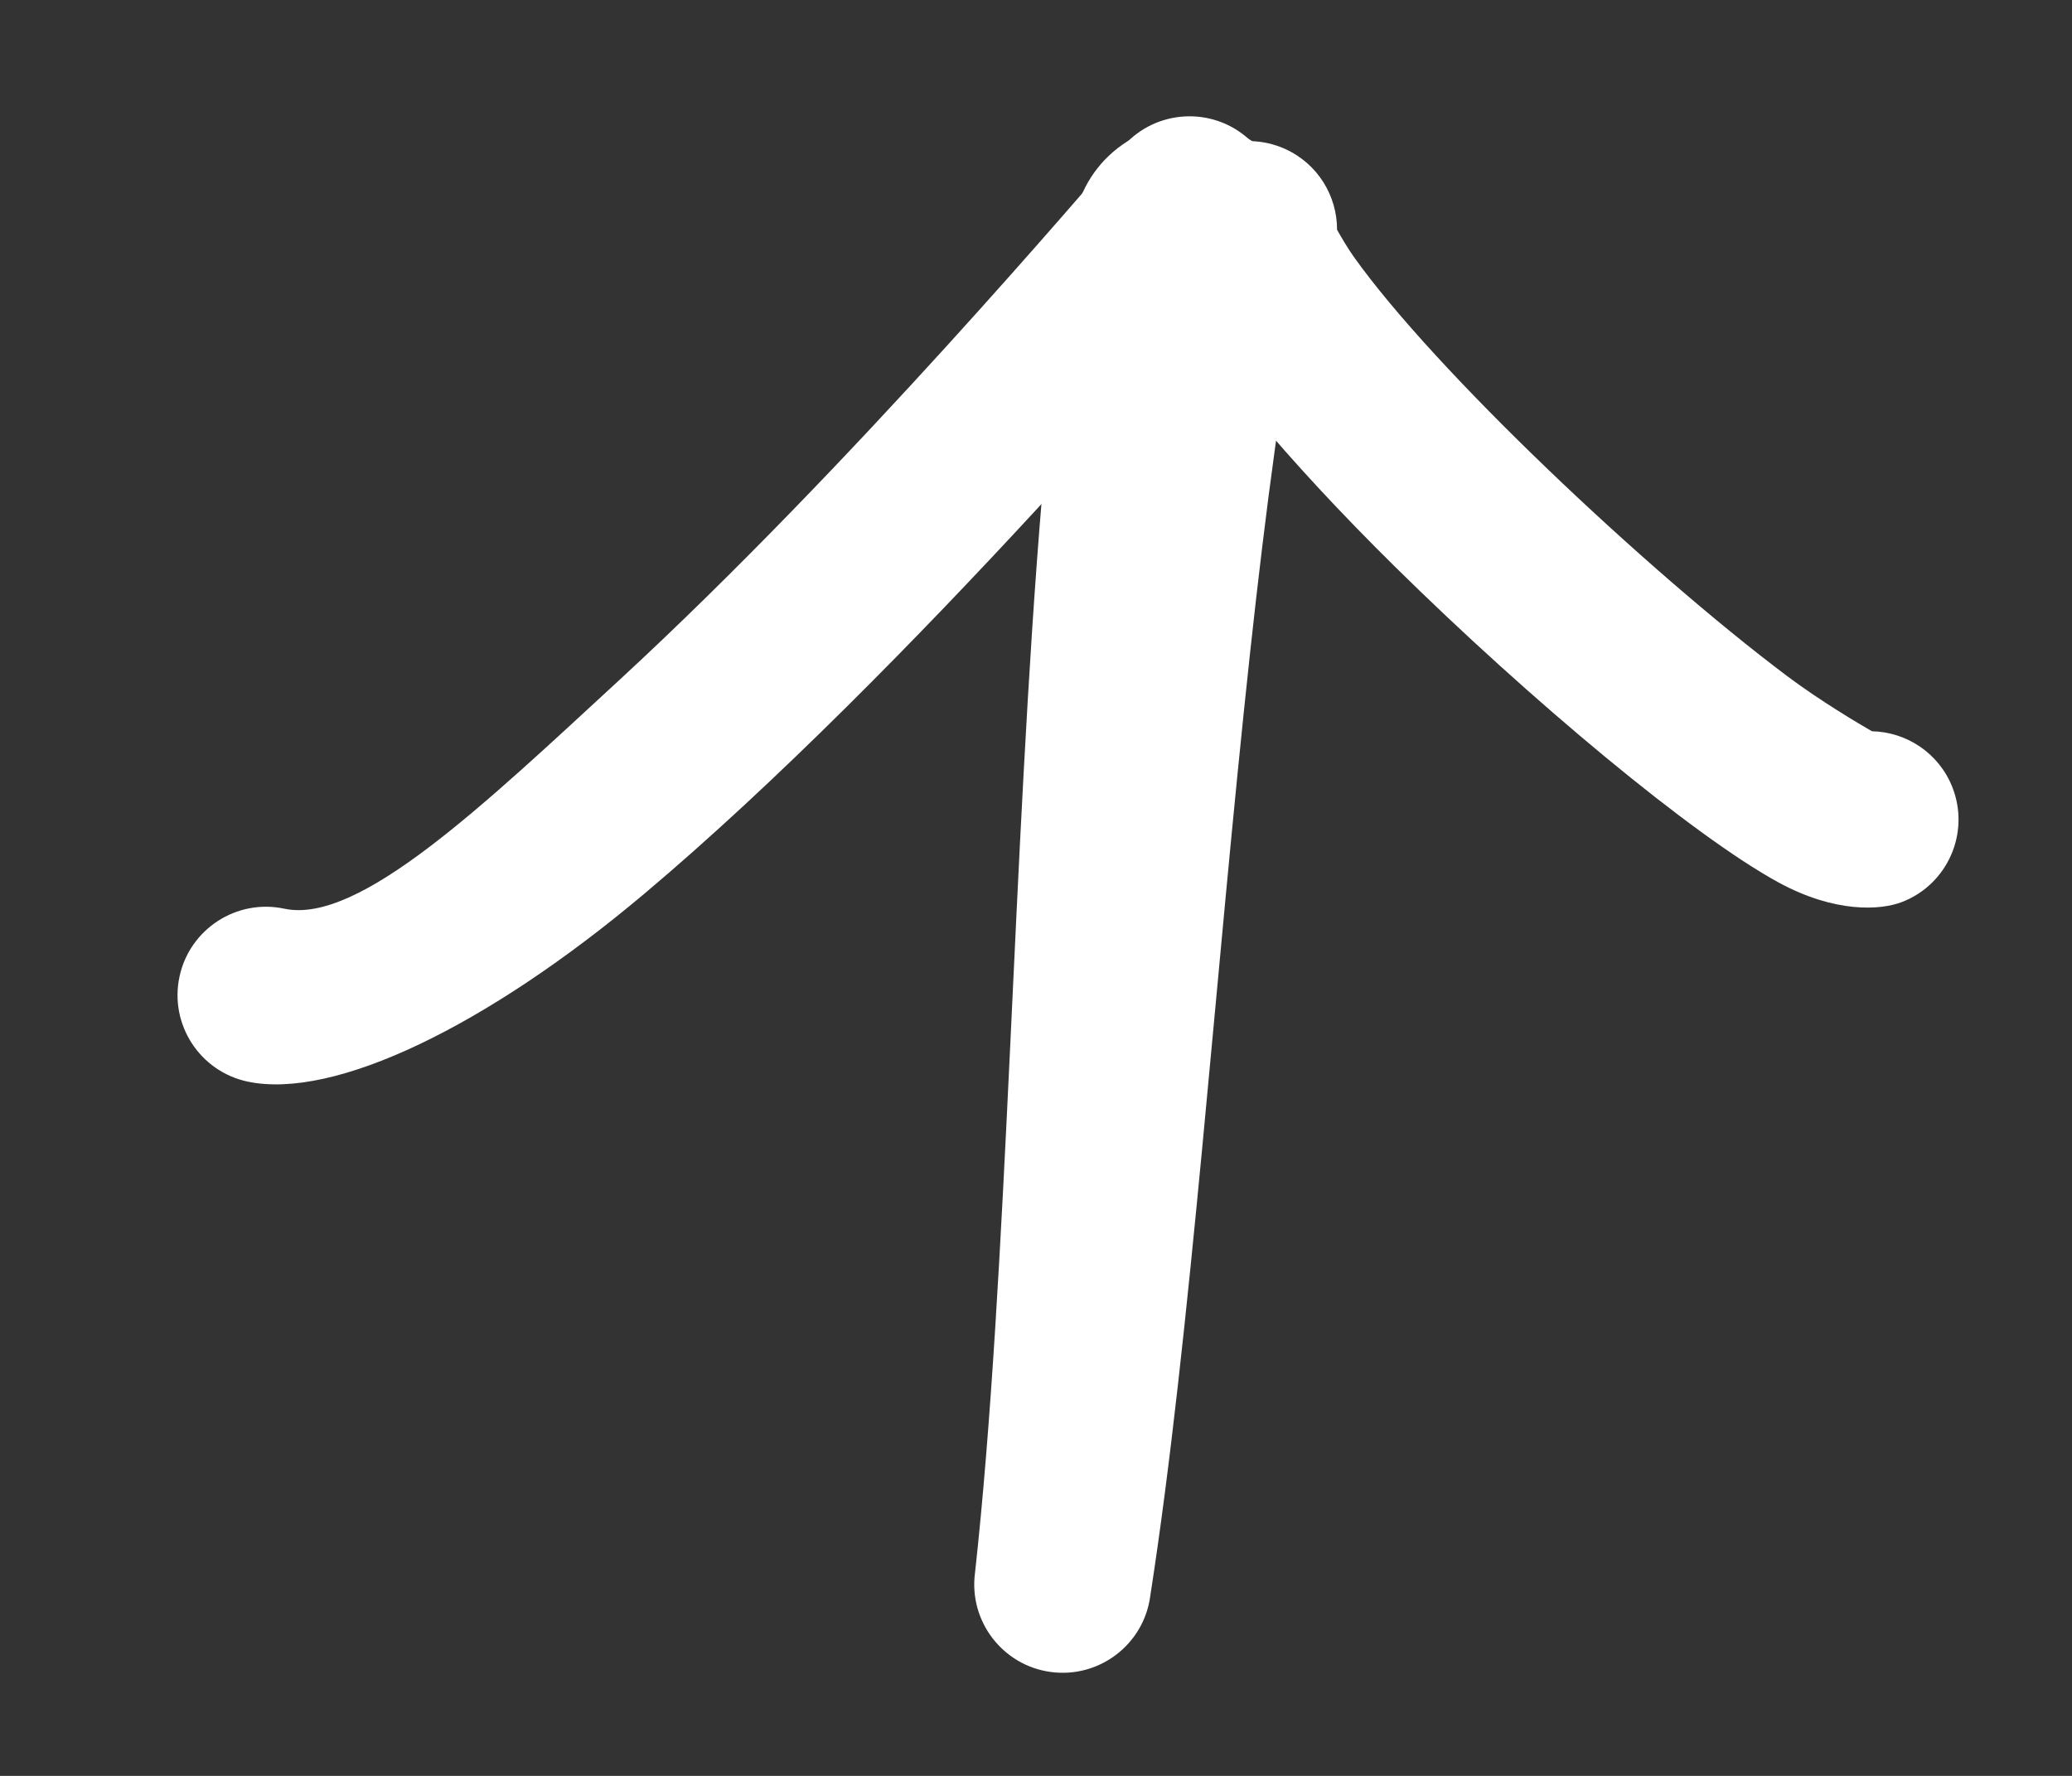 <?xml version="1.0" encoding="UTF-8" standalone="no"?>
<!DOCTYPE svg PUBLIC "-//W3C//DTD SVG 1.1//EN" "http://www.w3.org/Graphics/SVG/1.1/DTD/svg11.dtd">
<svg width="100%" height="100%" viewBox="0 0 70 60" version="1.1" xmlns="http://www.w3.org/2000/svg" xmlns:xlink="http://www.w3.org/1999/xlink" xml:space="preserve" xmlns:serif="http://www.serif.com/" style="fill-rule:evenodd;clip-rule:evenodd;stroke-linejoin:round;stroke-miterlimit:2;">
    <rect x="0" y="0" width="70" height="60" fill="#333333" stroke="none"/>
    <g id="Up" transform="matrix(-0.998,0.058,-0.058,-0.998,969.503,555.778)">
        <g transform="matrix(1,0,0,0.68,0,192.112)">
            <path d="M900.243,533.921C898.356,546.809 896.835,564.583 895.023,580.46C894.223,587.465 893.368,594.084 892.381,599.703C891.876,602.839 893.198,605.989 895.332,606.731C897.466,607.474 899.609,605.531 900.114,602.394C900.721,598.281 901.264,593.676 901.739,588.78C903.424,571.408 904.412,550.338 906.11,535.577C906.42,533.198 905.359,530.895 903.74,530.438C902.121,529.981 900.554,531.542 900.243,533.921Z" style="fill:white;"/>
        </g>
        <g transform="matrix(1,0,0,1,-1.997,-0.115)">
            <path d="M876.196,583.056C876.599,583.319 877.899,584.193 878.965,585.097C883.523,588.959 890.249,596.097 892.747,600.08C892.938,600.384 893.144,600.789 893.259,601.027C893.189,602.167 893.781,603.295 894.858,603.856C896.32,604.618 898.125,604.05 898.887,602.588C899.284,601.827 899.522,600.572 898.888,598.965C898.104,596.975 895.347,593.29 891.968,589.546C887.678,584.792 882.435,579.877 879.644,578.138C877.8,576.99 876.255,576.995 875.505,577.24C873.937,577.751 873.08,579.438 873.591,581.005C873.976,582.186 875.03,582.964 876.196,583.056Z" style="fill:white;"/>
        </g>
        <g transform="matrix(1,0,0,1,-0.058,0.998)">
            <path d="M898.361,603.158C899.596,601.922 908.136,592.92 916.398,586.143C921.285,582.135 925.686,578.387 928.166,579.069C929.755,579.506 931.401,578.571 931.838,576.981C932.275,575.392 931.34,573.747 929.75,573.309C926.86,572.514 921.561,574.711 916.008,578.857C906.641,585.849 895.57,597.5 894.134,598.938C892.969,600.105 892.971,601.997 894.138,603.162C895.304,604.327 897.197,604.325 898.361,603.158Z" style="fill:white;"/>
        </g>
    </g>
</svg>

